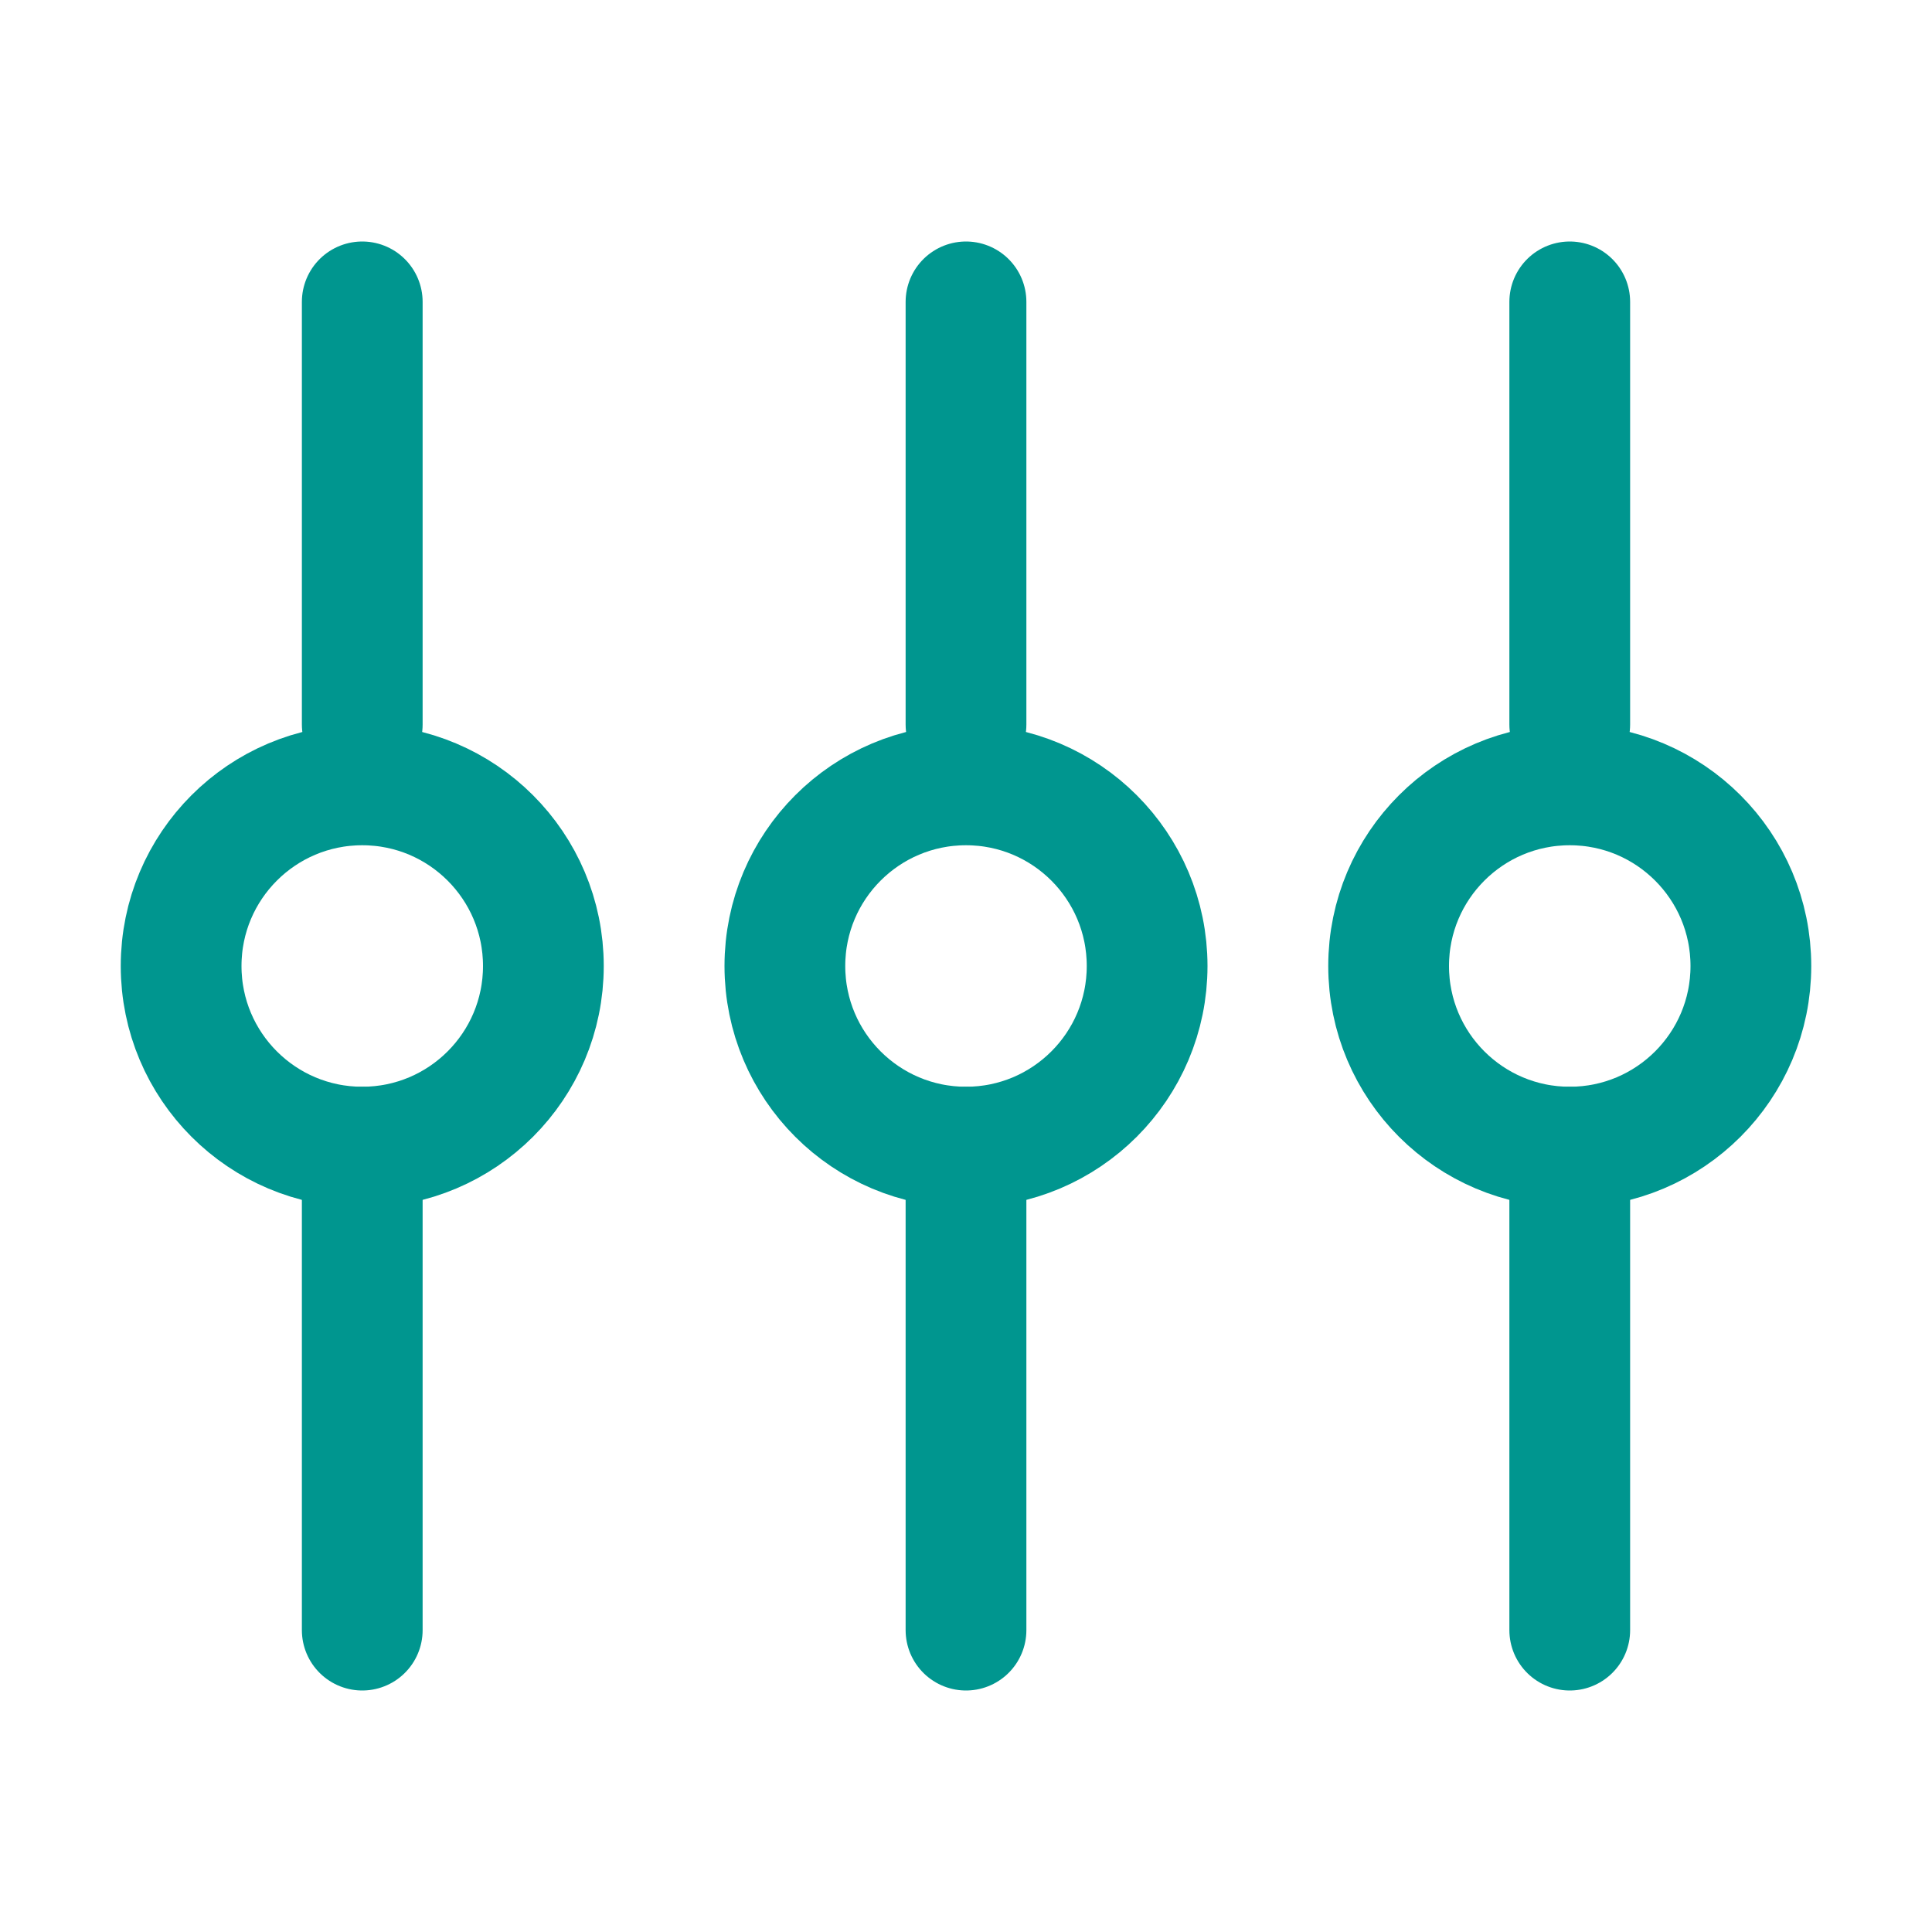 <?xml version="1.0" encoding="UTF-8"?>
<svg xmlns="http://www.w3.org/2000/svg" id="Layer_1" data-name="Layer 1" viewBox="0 0 32 32"><defs><style>.cls-1{fill:none;stroke:#002c77;stroke-linecap:round;stroke-linejoin:round;stroke-width:2px;}</style></defs><line class="cls-1" x1="6" y1="5" x2="6" y2="12" style="stroke: #00968f;"/><line class="cls-1" x1="6" y1="19" x2="6" y2="27" style="stroke: #00968f;"/><circle class="cls-1" cx="6" cy="16" r="3" style="stroke: #00968f;"/><line class="cls-1" x1="16" y1="5" x2="16" y2="12" style="stroke: #00968f;"/><line class="cls-1" x1="16" y1="19" x2="16" y2="27" style="stroke: #00968f;"/><circle class="cls-1" cx="16" cy="16" r="3" style="stroke: #00968f;"/><line class="cls-1" x1="26" y1="5" x2="26" y2="12" style="stroke: #00968f;"/><line class="cls-1" x1="26" y1="19" x2="26" y2="27" style="stroke: #00968f;"/><circle class="cls-1" cx="26" cy="16" r="3" style="stroke: #00968f;"/></svg>
